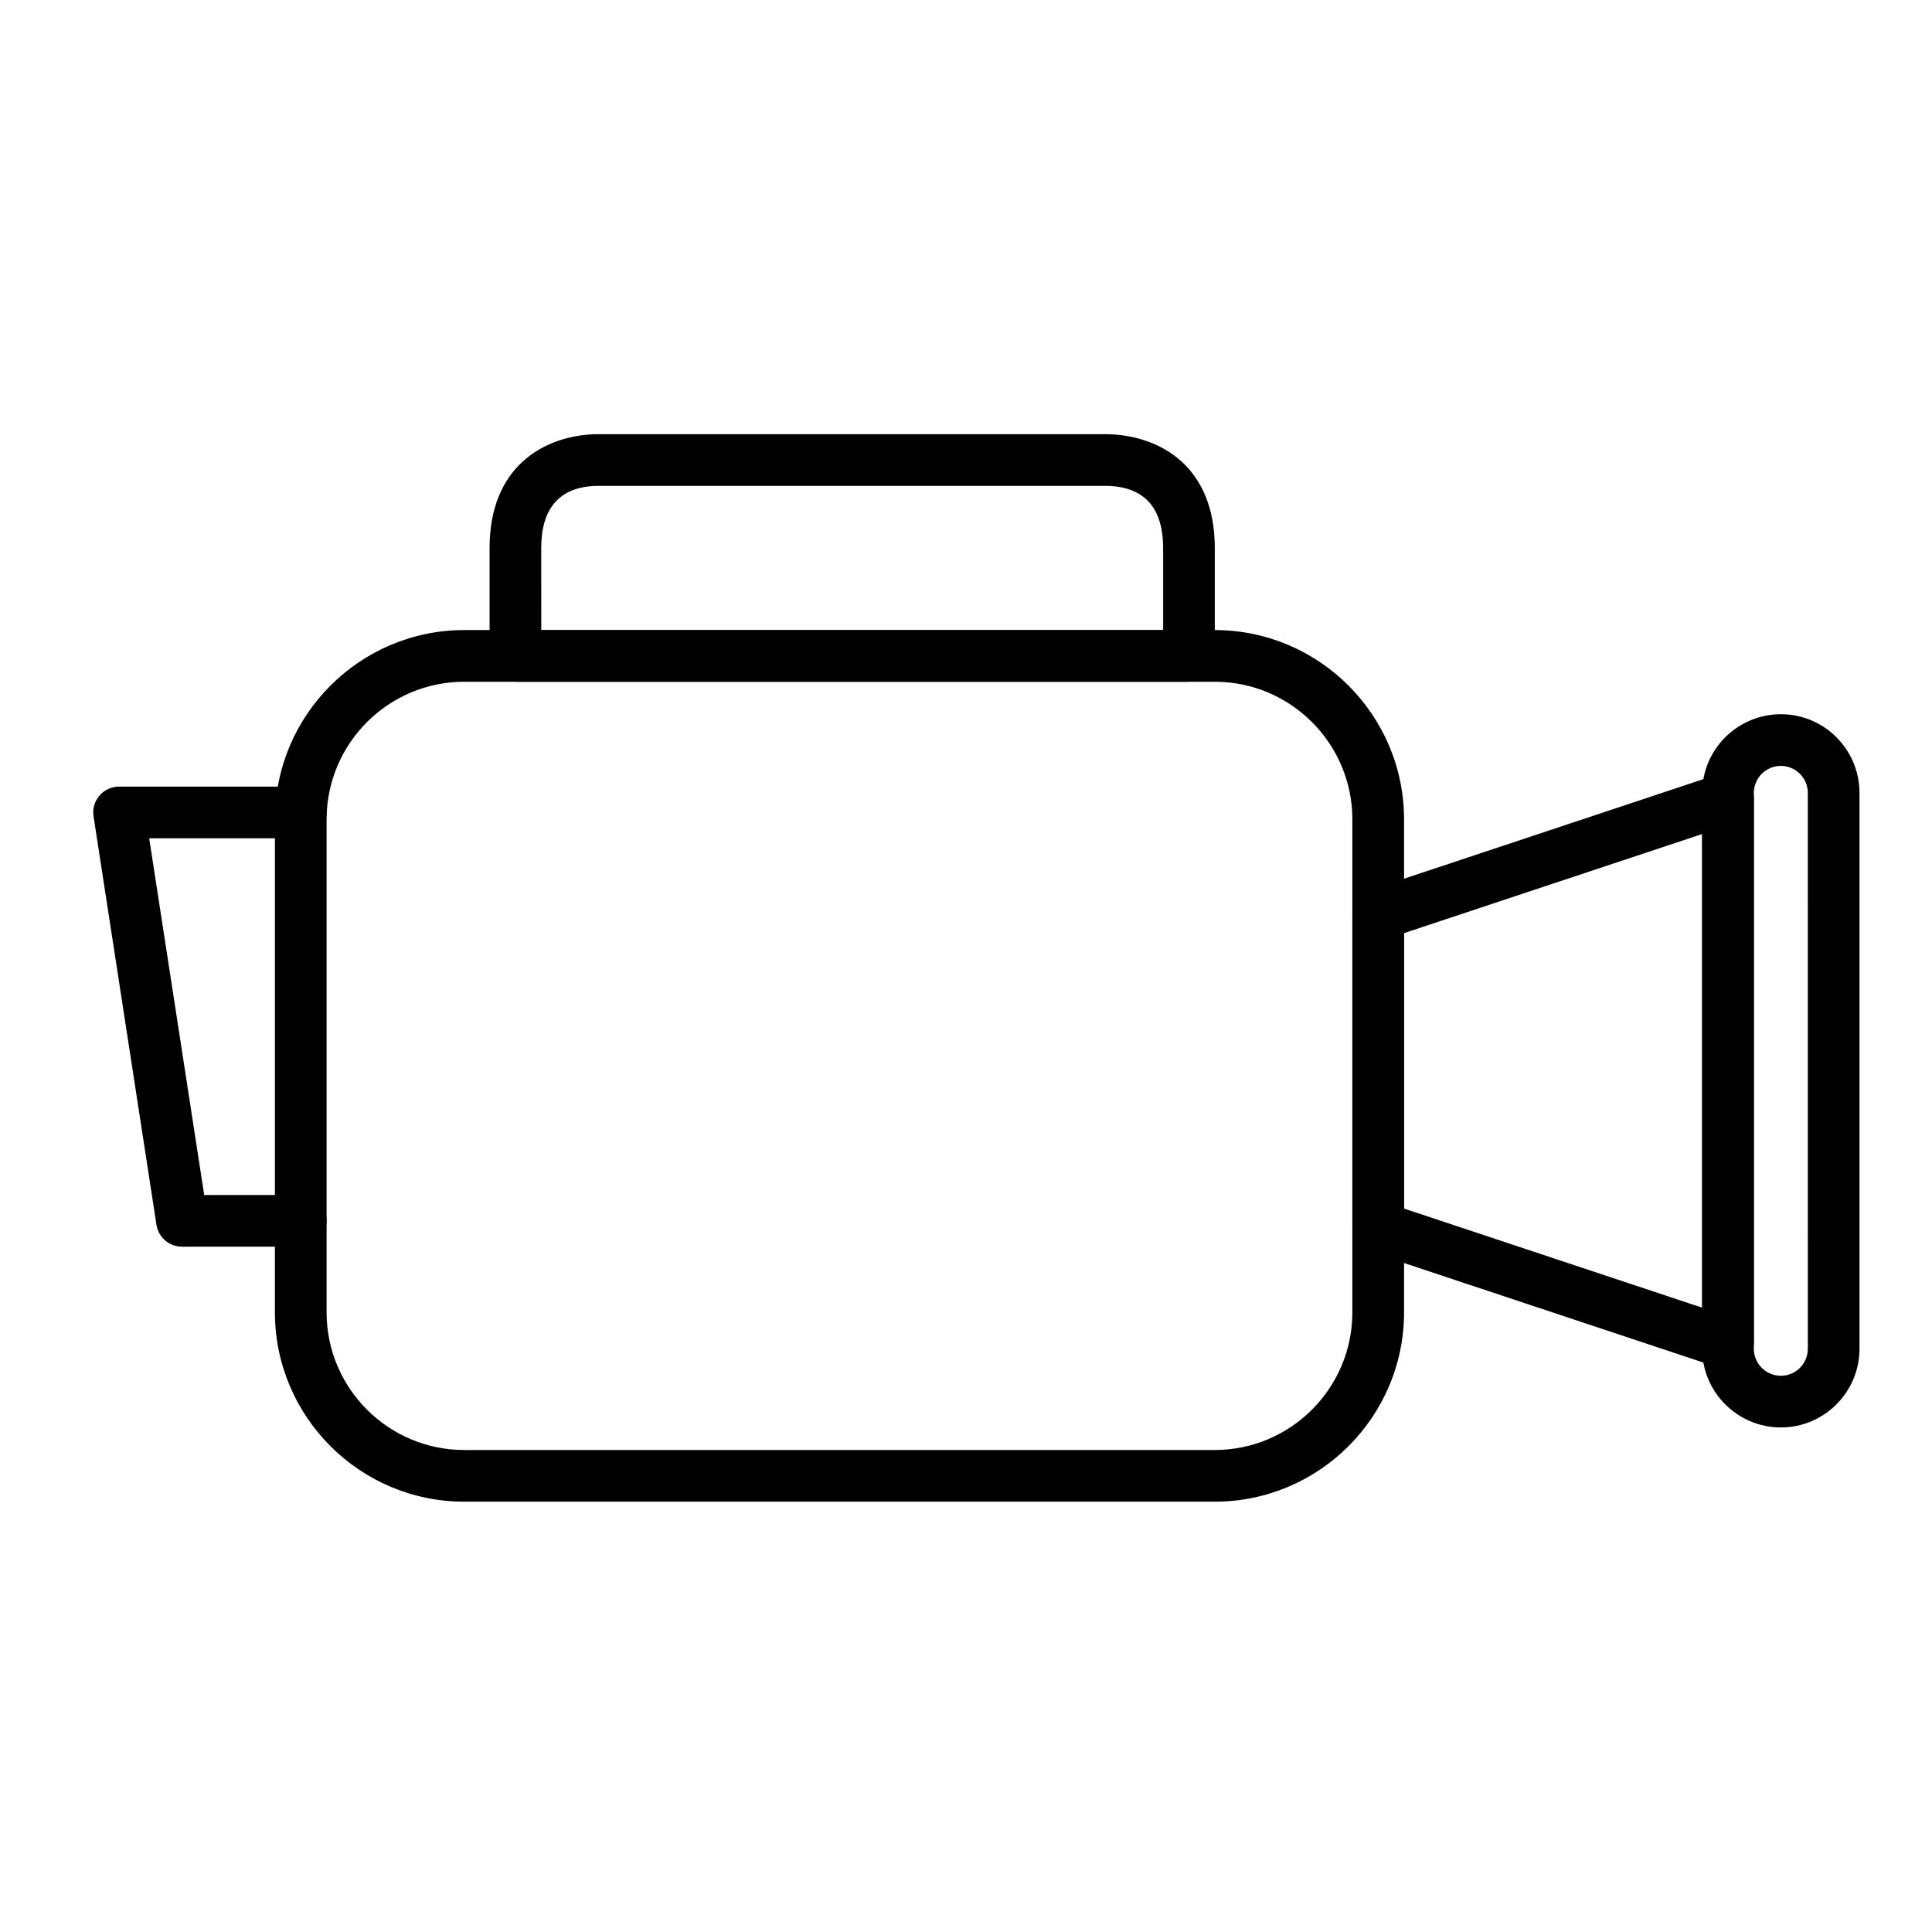 <?xml version="1.0" encoding="UTF-8"?>
<!-- Uploaded to: SVG Repo, www.svgrepo.com, Generator: SVG Repo Mixer Tools -->
<svg fill="#000000" width="800px" height="800px" version="1.1" viewBox="144 144 512 512" xmlns="http://www.w3.org/2000/svg">
 <g>
  <path d="m601.94 506.89c-0.727 0-1.445-0.121-2.172-0.348l-92.695-30.824c-2.812-0.938-4.68-3.543-4.68-6.5v-82.859c0-2.953 1.867-5.562 4.68-6.5l92.695-30.824c2.117-0.695 4.387-0.348 6.184 0.945 1.789 1.285 2.836 3.344 2.836 5.551v144.51c0 2.207-1.043 4.266-2.836 5.551-1.176 0.859-2.598 1.301-4.012 1.301zm-85.855-42.605 79.008 26.262v-125.52l-79.008 26.262z"/>
  <path d="m615.95 522.29c-11.496 0-20.863-9.359-20.863-20.863v-147.29c0-11.504 9.359-20.863 20.863-20.863s20.836 9.359 20.836 20.863v147.29c0 11.496-9.336 20.859-20.836 20.859zm0-175.32c-3.953 0-7.168 3.211-7.168 7.168v147.29c0 3.953 3.215 7.168 7.168 7.168 3.93 0 7.144-3.215 7.144-7.168l-0.004-147.29c0-3.957-3.207-7.168-7.141-7.168z"/>
  <path d="m459.09 324.67h-178.5c-3.797 0-6.848-3.062-6.848-6.848v-28.59c0-21.703 14.551-29.82 28.164-30.168h135.68c13.801 0.348 28.348 8.465 28.348 30.168v28.59c0 3.785-3.047 6.848-6.848 6.848zm-171.65-13.691h164.8v-21.746c0-10.688-4.973-16.223-14.812-16.473h-135.34c-9.684 0.25-14.656 5.789-14.656 16.473z"/>
  <path d="m223.71 474.38h-31.48c-3.371 0-6.258-2.457-6.766-5.805l-16.672-108.23c-0.312-1.98 0.266-3.984 1.566-5.496 1.309-1.527 3.211-2.394 5.199-2.394h48.148c3.797 0 6.848 3.062 6.848 6.848 0 3.785-3.047 6.848-6.848 6.848h-40.172l14.582 94.535h25.594c3.797 0 6.848 3.059 6.848 6.84-0.004 3.789-3.051 6.852-6.848 6.852z"/>
  <path d="m465.91 541.96h-198.88c-27.652 0-50.176-22.504-50.176-50.176l0.004-130.62c0-27.668 22.52-50.191 50.176-50.191h198.88c27.652 0 50.176 22.52 50.176 50.191v130.62c-0.004 27.672-22.523 50.176-50.18 50.176zm-198.88-217.29c-20.113 0-36.48 16.367-36.48 36.496v130.62c0 20.113 16.367 36.48 36.48 36.48h198.88c20.113 0 36.48-16.367 36.48-36.48l0.004-130.62c0-20.129-16.367-36.496-36.48-36.496z"/>
 </g>
</svg>
